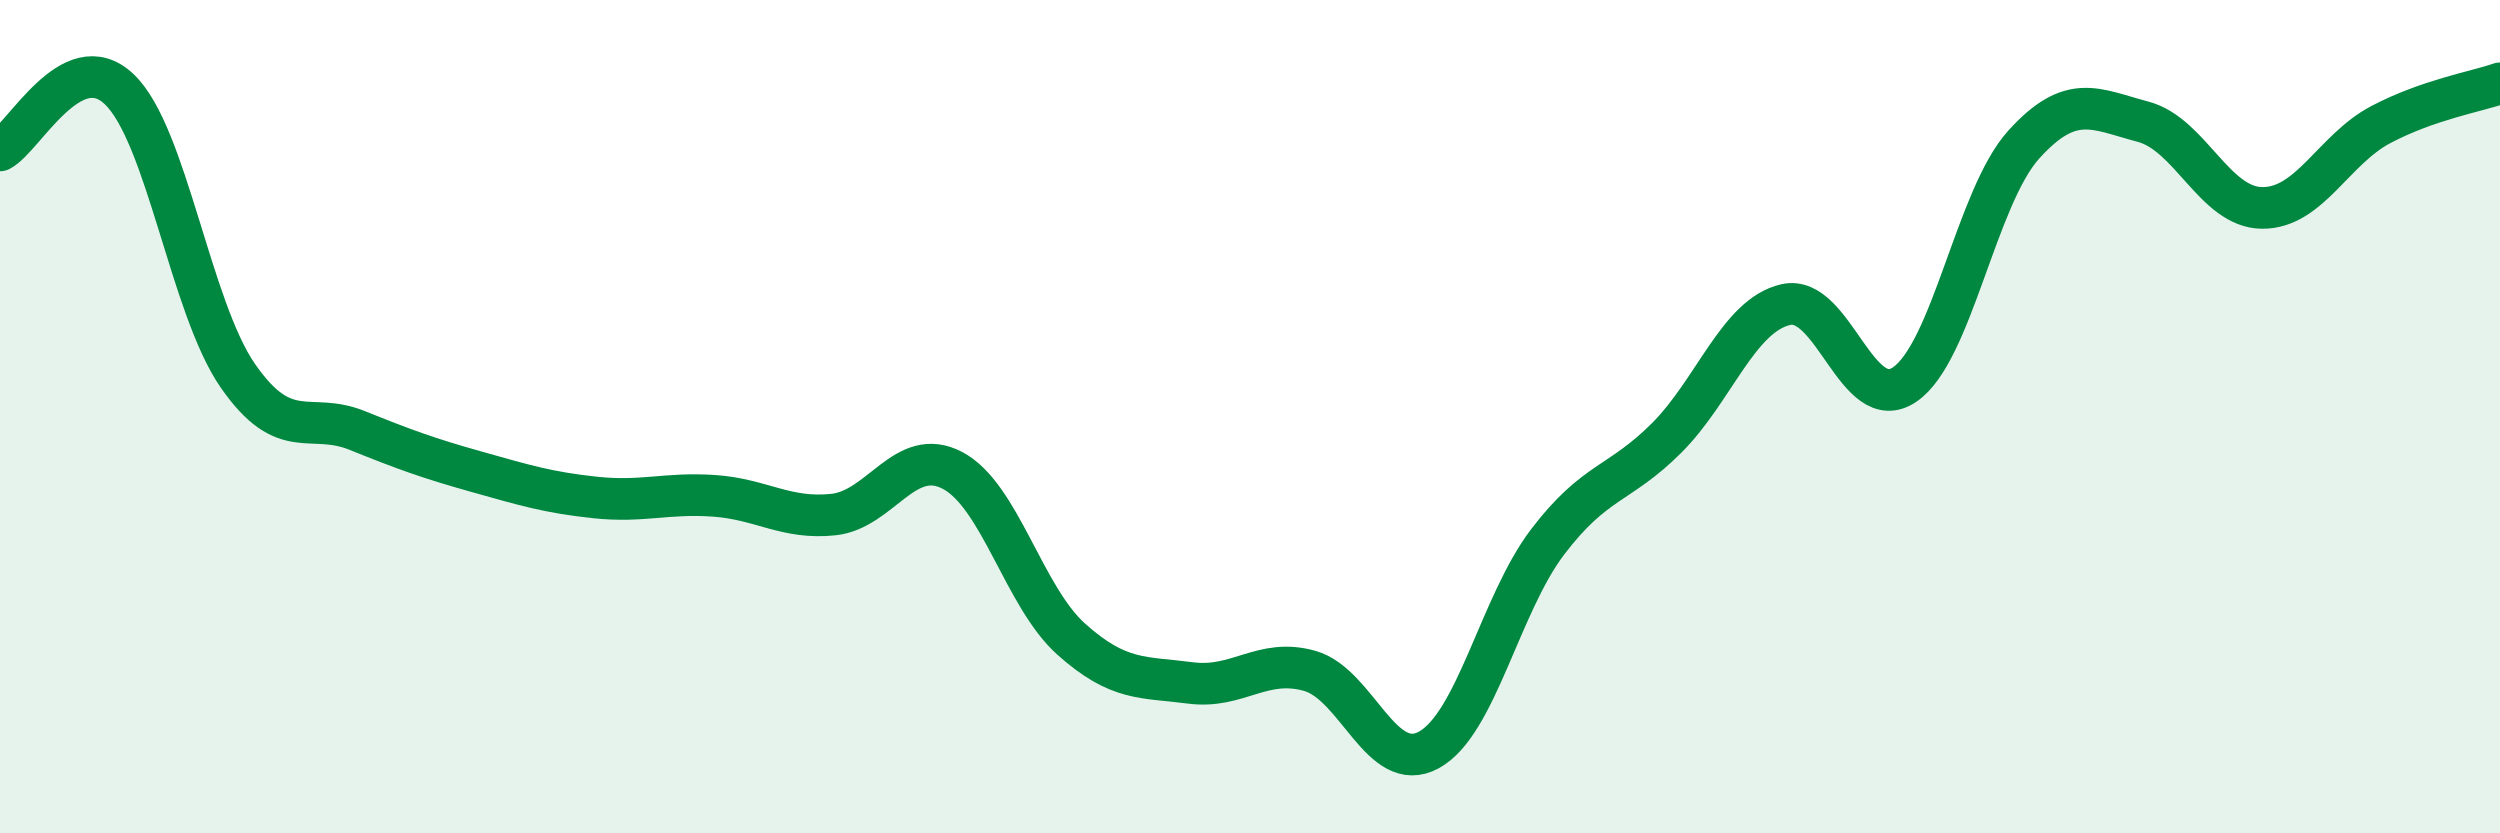 
    <svg width="60" height="20" viewBox="0 0 60 20" xmlns="http://www.w3.org/2000/svg">
      <path
        d="M 0,3.61 C 0.57,3.32 1.72,1.06 2.86,2.14 C 4,3.22 4.57,7.38 5.71,9.02 C 6.85,10.66 7.43,9.87 8.57,10.33 C 9.71,10.79 10.29,11 11.43,11.32 C 12.57,11.64 13.15,11.82 14.29,11.94 C 15.43,12.06 16,11.82 17.14,11.9 C 18.28,11.98 18.86,12.47 20,12.35 C 21.14,12.23 21.72,10.69 22.86,11.29 C 24,11.89 24.57,14.32 25.71,15.34 C 26.85,16.36 27.43,16.24 28.57,16.39 C 29.71,16.54 30.29,15.78 31.43,16.1 C 32.57,16.42 33.15,18.62 34.29,18 C 35.43,17.38 36,14.51 37.14,13.01 C 38.28,11.51 38.86,11.65 40,10.51 C 41.14,9.37 41.72,7.57 42.86,7.31 C 44,7.05 44.57,10 45.71,9.23 C 46.85,8.46 47.43,4.73 48.57,3.47 C 49.71,2.21 50.29,2.62 51.43,2.92 C 52.57,3.22 53.15,4.98 54.29,4.99 C 55.43,5 56,3.59 57.14,2.99 C 58.28,2.39 59.43,2.2 60,2L60 20L0 20Z"
        fill="#008740"
        opacity="0.1"
        stroke-linecap="round"
        stroke-linejoin="round"
      />
      <path
        d="M 0,3.61 C 0.57,3.32 1.72,1.06 2.86,2.14 C 4,3.22 4.57,7.38 5.71,9.02 C 6.85,10.66 7.43,9.87 8.57,10.33 C 9.71,10.79 10.29,11 11.43,11.32 C 12.57,11.64 13.15,11.82 14.29,11.94 C 15.43,12.06 16,11.82 17.14,11.9 C 18.28,11.98 18.86,12.47 20,12.35 C 21.14,12.23 21.72,10.69 22.86,11.29 C 24,11.89 24.57,14.32 25.71,15.34 C 26.85,16.36 27.43,16.24 28.57,16.39 C 29.71,16.54 30.29,15.78 31.43,16.1 C 32.57,16.42 33.15,18.62 34.29,18 C 35.43,17.38 36,14.51 37.14,13.01 C 38.28,11.51 38.86,11.65 40,10.51 C 41.14,9.37 41.72,7.57 42.86,7.31 C 44,7.05 44.57,10 45.71,9.23 C 46.85,8.46 47.43,4.73 48.57,3.47 C 49.71,2.21 50.29,2.62 51.43,2.92 C 52.57,3.22 53.15,4.98 54.29,4.99 C 55.43,5 56,3.59 57.14,2.99 C 58.28,2.39 59.43,2.2 60,2"
        stroke="#008740"
        stroke-width="1"
        fill="none"
        stroke-linecap="round"
        stroke-linejoin="round"
      />
    </svg>
  